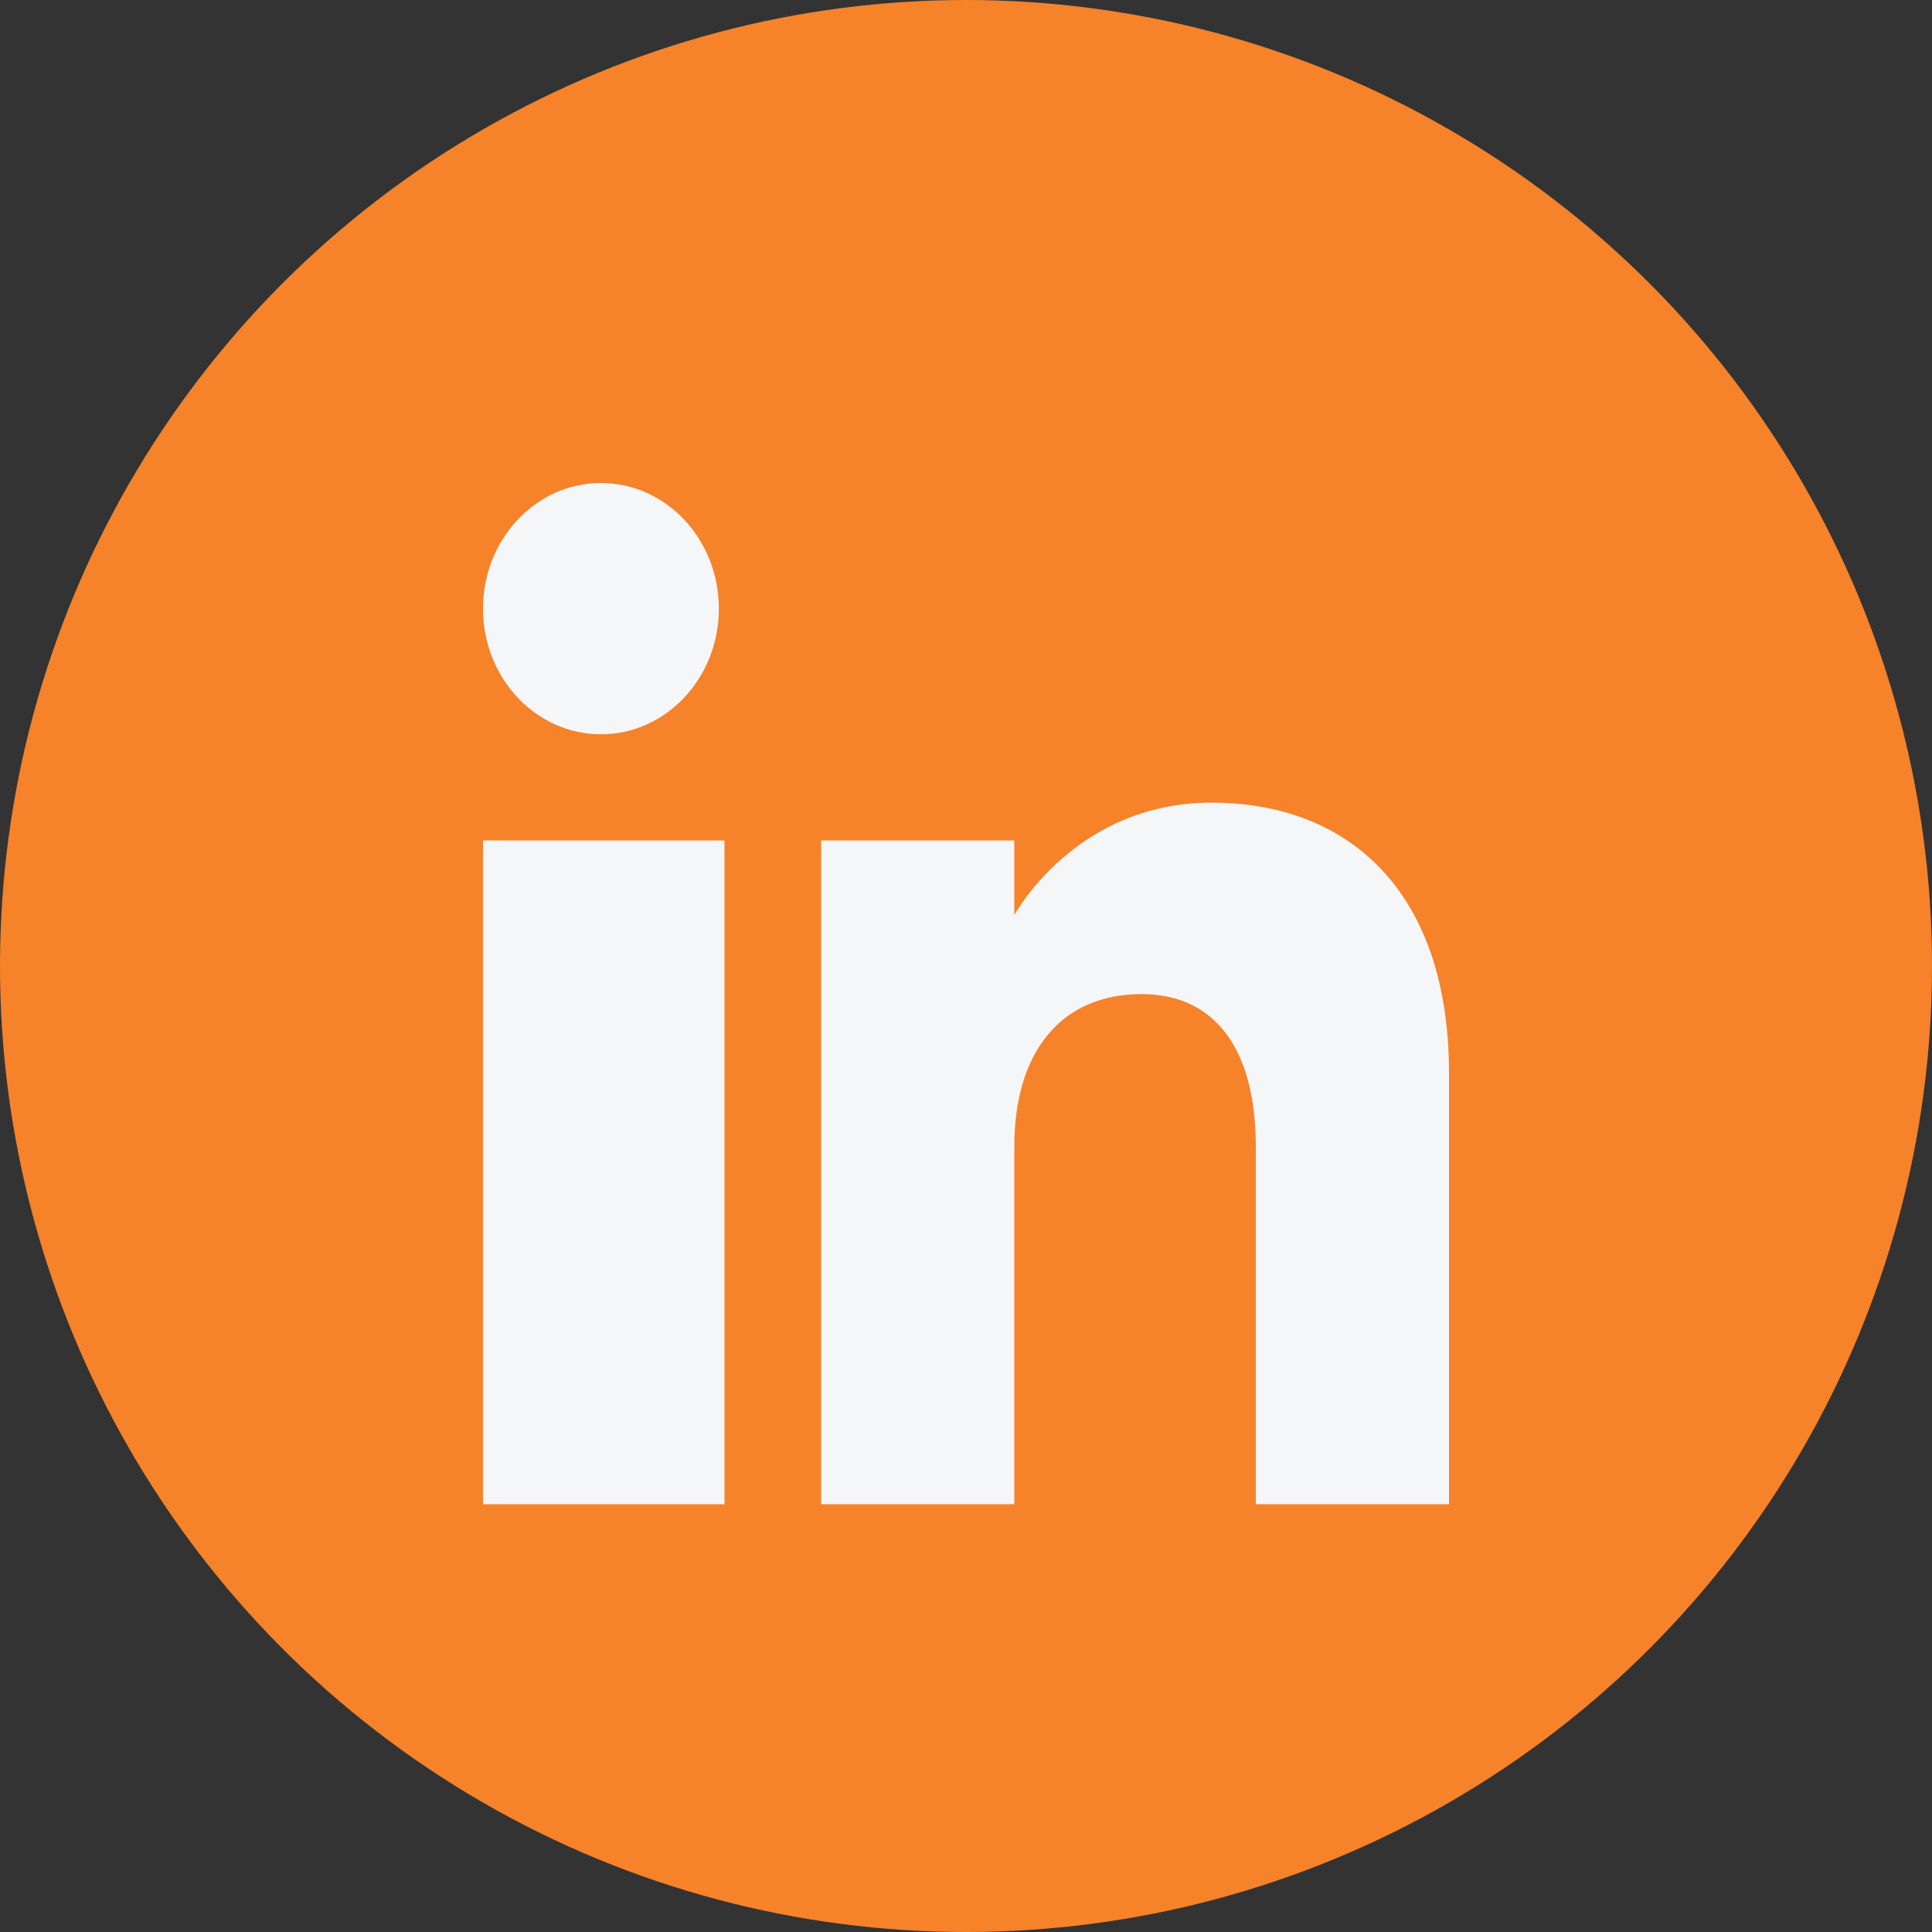 <svg width="48" height="48" viewBox="0 0 48 48" fill="none" xmlns="http://www.w3.org/2000/svg">
<rect x="0" y="0" width="48" height="48" fill="#333333" stroke="none"/>
<circle cx="24" cy="24" r="24" fill="#F6822A"/>
<path fill-rule="evenodd" clip-rule="evenodd" d="M36 37.372H31.2V28.493C31.2 26.057 30.184 24.698 28.361 24.698C26.377 24.698 25.2 26.114 25.2 28.493V37.372H20.4V20.88H25.2V22.735C25.2 22.735 26.706 19.941 30.1 19.941C33.494 19.941 36 22.131 36 26.663V37.372ZM14.93 18.243C13.312 18.243 12 16.845 12 15.121C12 13.398 13.312 12 14.93 12C16.548 12 17.86 13.398 17.86 15.121C17.861 16.845 16.548 18.243 14.93 18.243ZM12 37.372H18V20.88H12V37.372Z" fill="#F5F6F8"/>
</svg>
